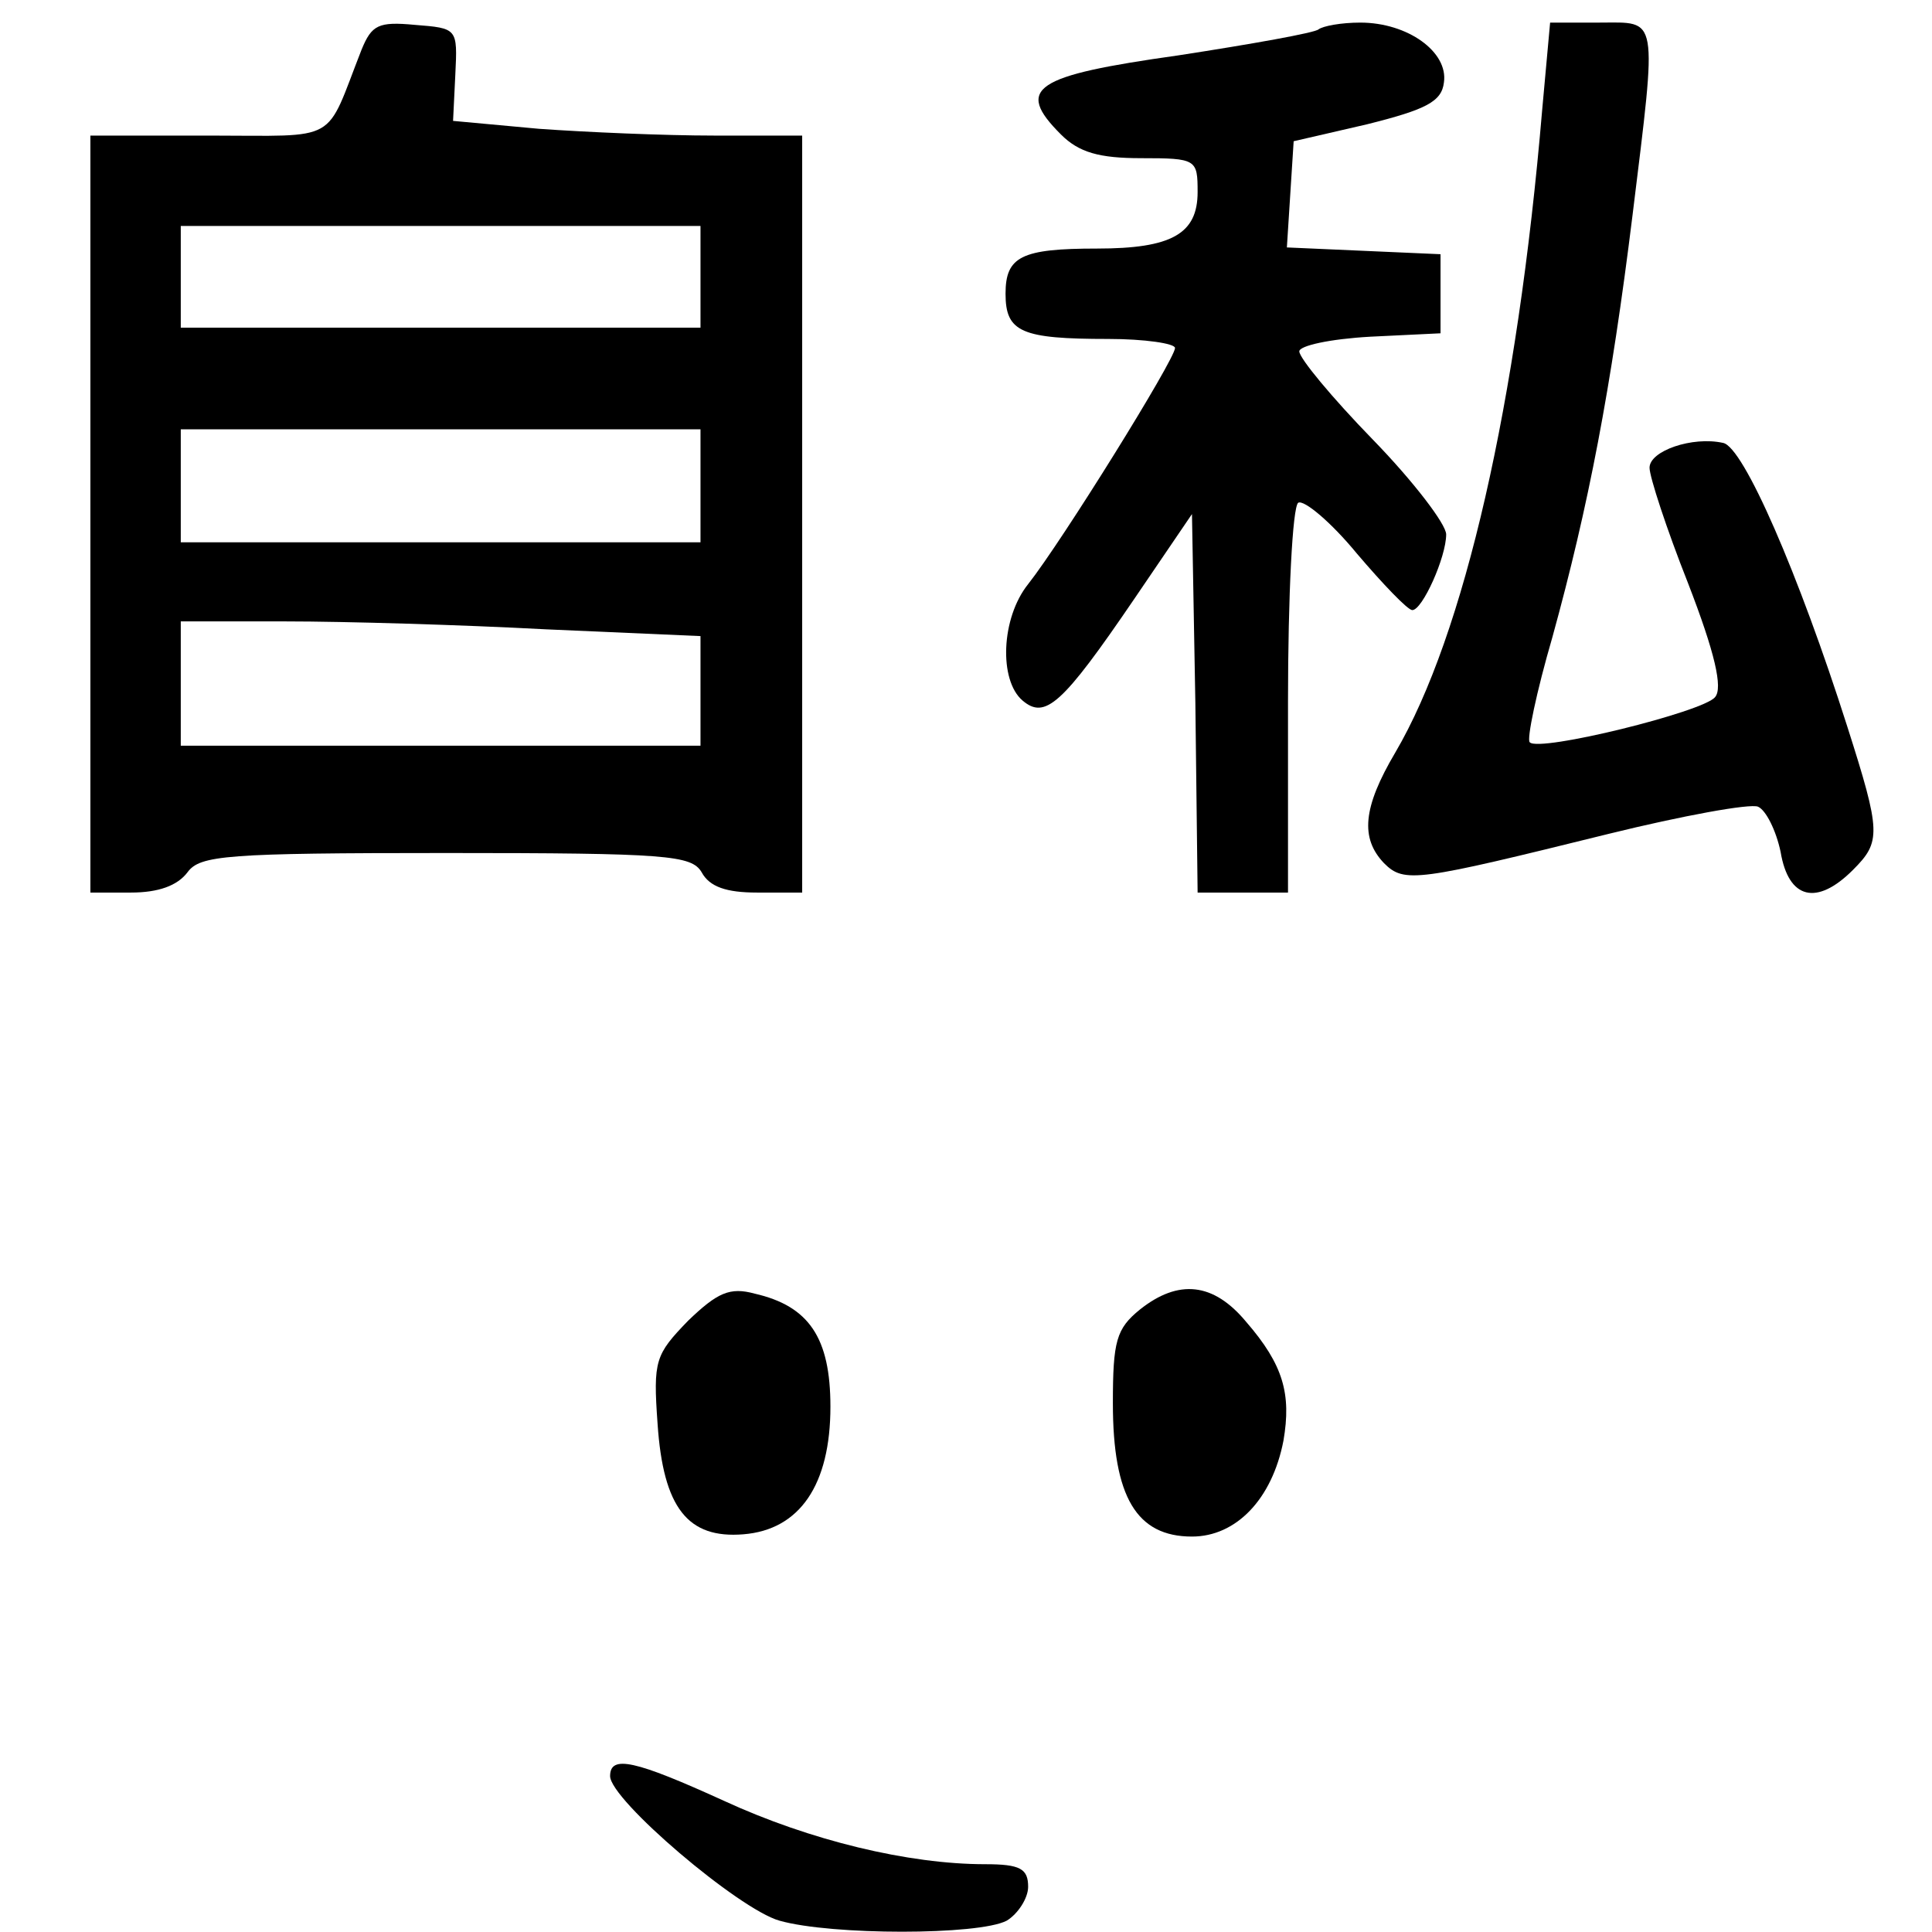 <?xml version="1.0" encoding="UTF-8" standalone="yes"?>
<svg version="1.0" xmlns="http://www.w3.org/2000/svg" width="128pt" height="128pt" viewBox="0 0 171 171" preserveAspectRatio="xMidYMid meet">
  <g transform="translate(0,171) scale(0.1,-0.1)" fill="#000000" stroke="none">
    <path d="M320 1666 c-33 -84 -18 -76 -135 -76 l-105 0 0 -335 0 -335 36 0 c24
0 41 6 50 18 11 15 34 17 229 17 196 0 217 -2 226 -17 7 -13 22 -18 49 -18
l40 0 0 335 0 335 -78 0 c-44 0 -113 3 -155 6 l-76 7 2 41 c2 41 2 41 -36 44
-32 3 -38 0 -47 -22z m300 -201 l0 -45 -230 0 -230 0 0 45 0 45 230 0 230 0 0
-45z m0 -185 l0 -50 -230 0 -230 0 0 50 0 50 230 0 230 0 0 -50z m-137 -127
l137 -6 0 -49 0 -48 -230 0 -230 0 0 55 0 55 93 0 c52 0 155 -3 230 -7z"/>
    <path d="M1167 1684 c-3 -3 -59 -13 -124 -23 -128 -18 -145 -29 -104 -70 16
-16 34 -21 71 -21 49 0 50 -1 50 -30 0 -37 -23 -50 -89 -50 -67 0 -81 -7 -81
-40 0 -34 14 -40 91 -40 32 0 59 -4 59 -8 0 -10 -100 -171 -130 -209 -24 -30
-26 -85 -5 -103 20 -17 35 -4 99 90 l51 75 3 -167 2 -168 40 0 40 0 0 169 c0
94 4 172 9 176 5 3 29 -17 52 -45 23 -27 45 -50 49 -50 9 0 30 47 30 67 0 9
-29 47 -65 84 -36 37 -65 72 -65 78 0 5 27 11 63 13 l62 3 0 35 0 35 -68 3
-68 3 3 47 3 47 65 15 c52 13 66 20 68 37 4 27 -32 53 -74 53 -17 0 -33 -3
-37 -6z"/>
    <path d="M1365 1613 c-22 -260 -69 -465 -130 -569 -29 -49 -31 -76 -10 -98 18
-18 29 -16 199 26 65 16 125 27 132 24 7 -3 16 -21 20 -40 7 -42 32 -48 64
-16 25 25 25 33 -5 127 -43 135 -92 248 -110 251 -27 6 -65 -7 -65 -22 0 -8
15 -54 34 -102 24 -62 31 -93 24 -101 -10 -13 -156 -49 -164 -40 -3 2 6 45 20
93 32 116 52 220 71 374 22 179 23 170 -29 170 l-44 0 -7 -77z"/>
    <path d="M609 541 c-29 -30 -31 -35 -27 -91 5 -75 27 -102 76 -98 50 4 77 44
77 113 0 61 -19 89 -67 100 -22 6 -33 1 -59 -24z"/>
    <path d="M1009 551 c-21 -17 -24 -28 -24 -83 0 -83 21 -118 70 -118 39 0 71
33 81 85 7 41 0 67 -33 105 -29 35 -60 38 -94 11z"/>
    <path d="M540 138 c0 -21 114 -118 150 -128 46 -13 176 -13 201 0 10 6 19 20
19 30 0 16 -7 20 -38 20 -68 0 -155 21 -231 56 -79 36 -101 41 -101 22z"/>
  </g>
</svg>